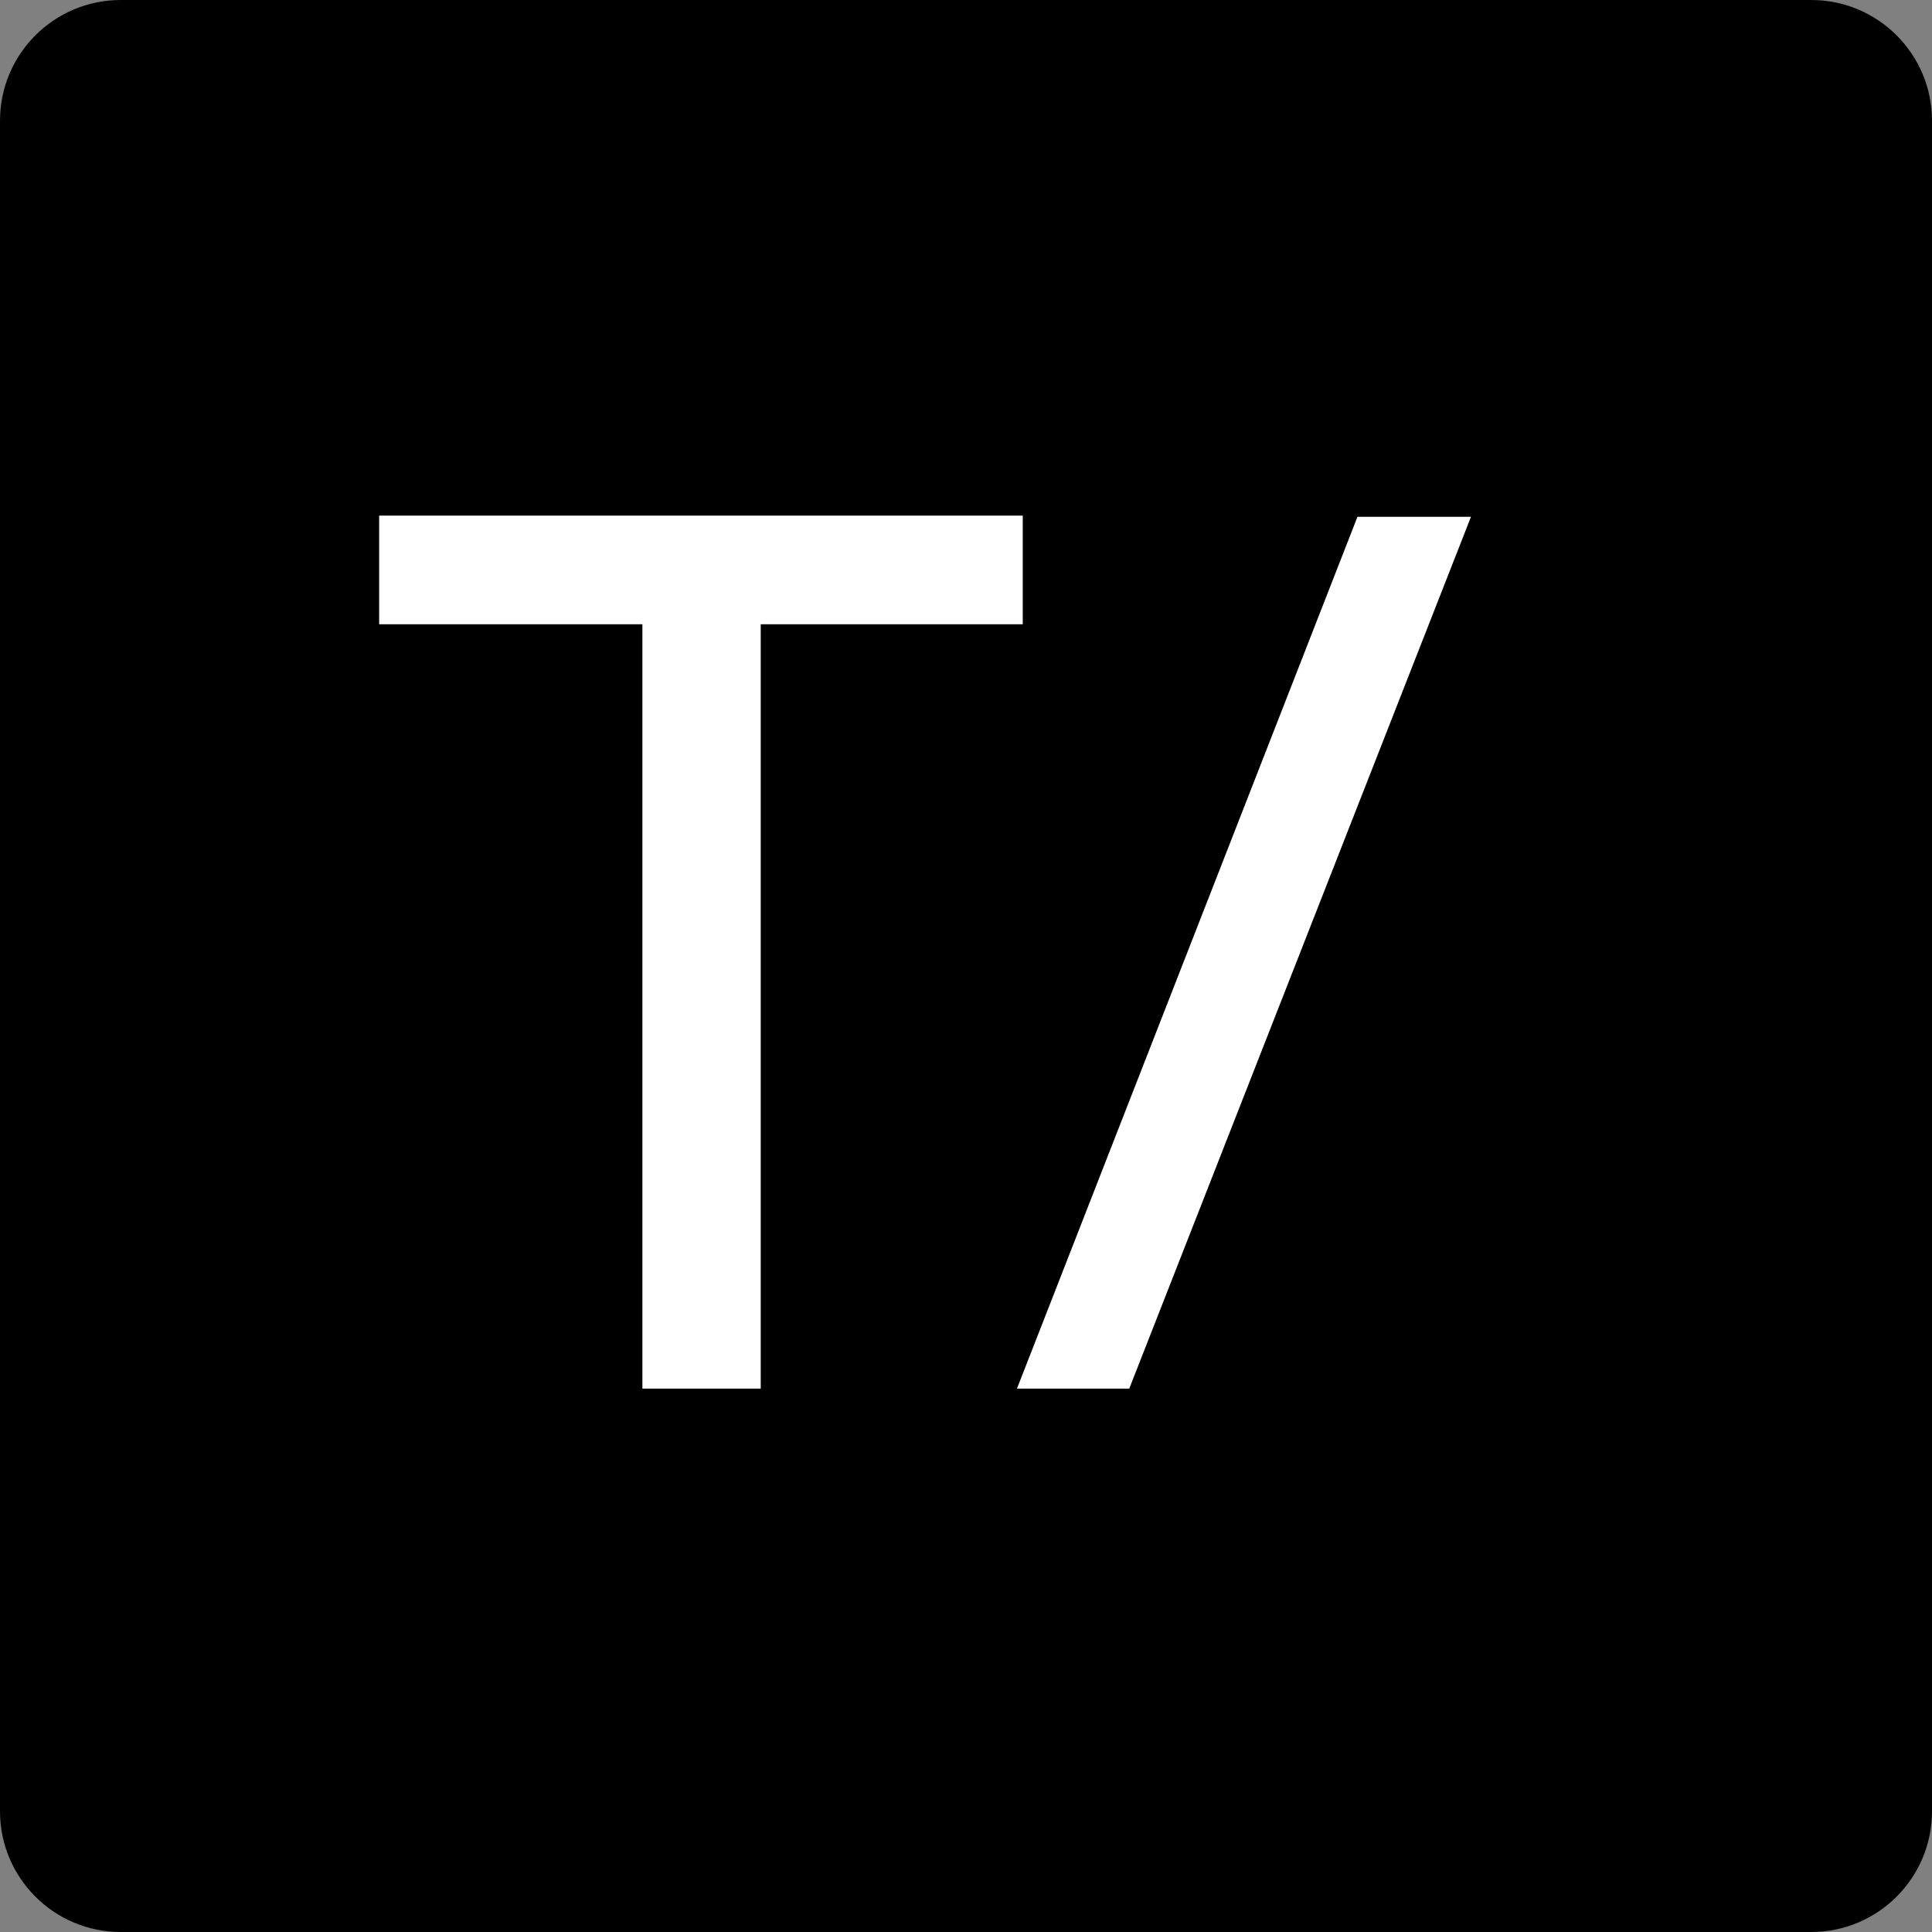 <svg width="256" height="256" viewBox="0 0 256 256" fill="none" xmlns="http://www.w3.org/2000/svg">
<rect x="0" y="0" width="256" height="256" fill="#808080" stroke="none"/>
<g clip-path="url(#clip0_17_52072)">
<path d="M240 0H16C7.163 0 0 7.163 0 16V240C0 248.837 7.163 256 16 256H240C248.837 256 256 248.837 256 240V16C256 7.163 248.837 0 240 0Z" fill="black"/>
<path d="M50.24 82.72V68.32H135.52V82.72H100.8V184H85.12V82.72H50.24ZM149.631 184H134.751L179.871 68.48H194.911L149.631 184Z" fill="white"/>
</g>
<defs>
<clipPath id="clip0_17_52072">
<rect width="256" height="256" fill="white"/>
</clipPath>
</defs>
</svg>
